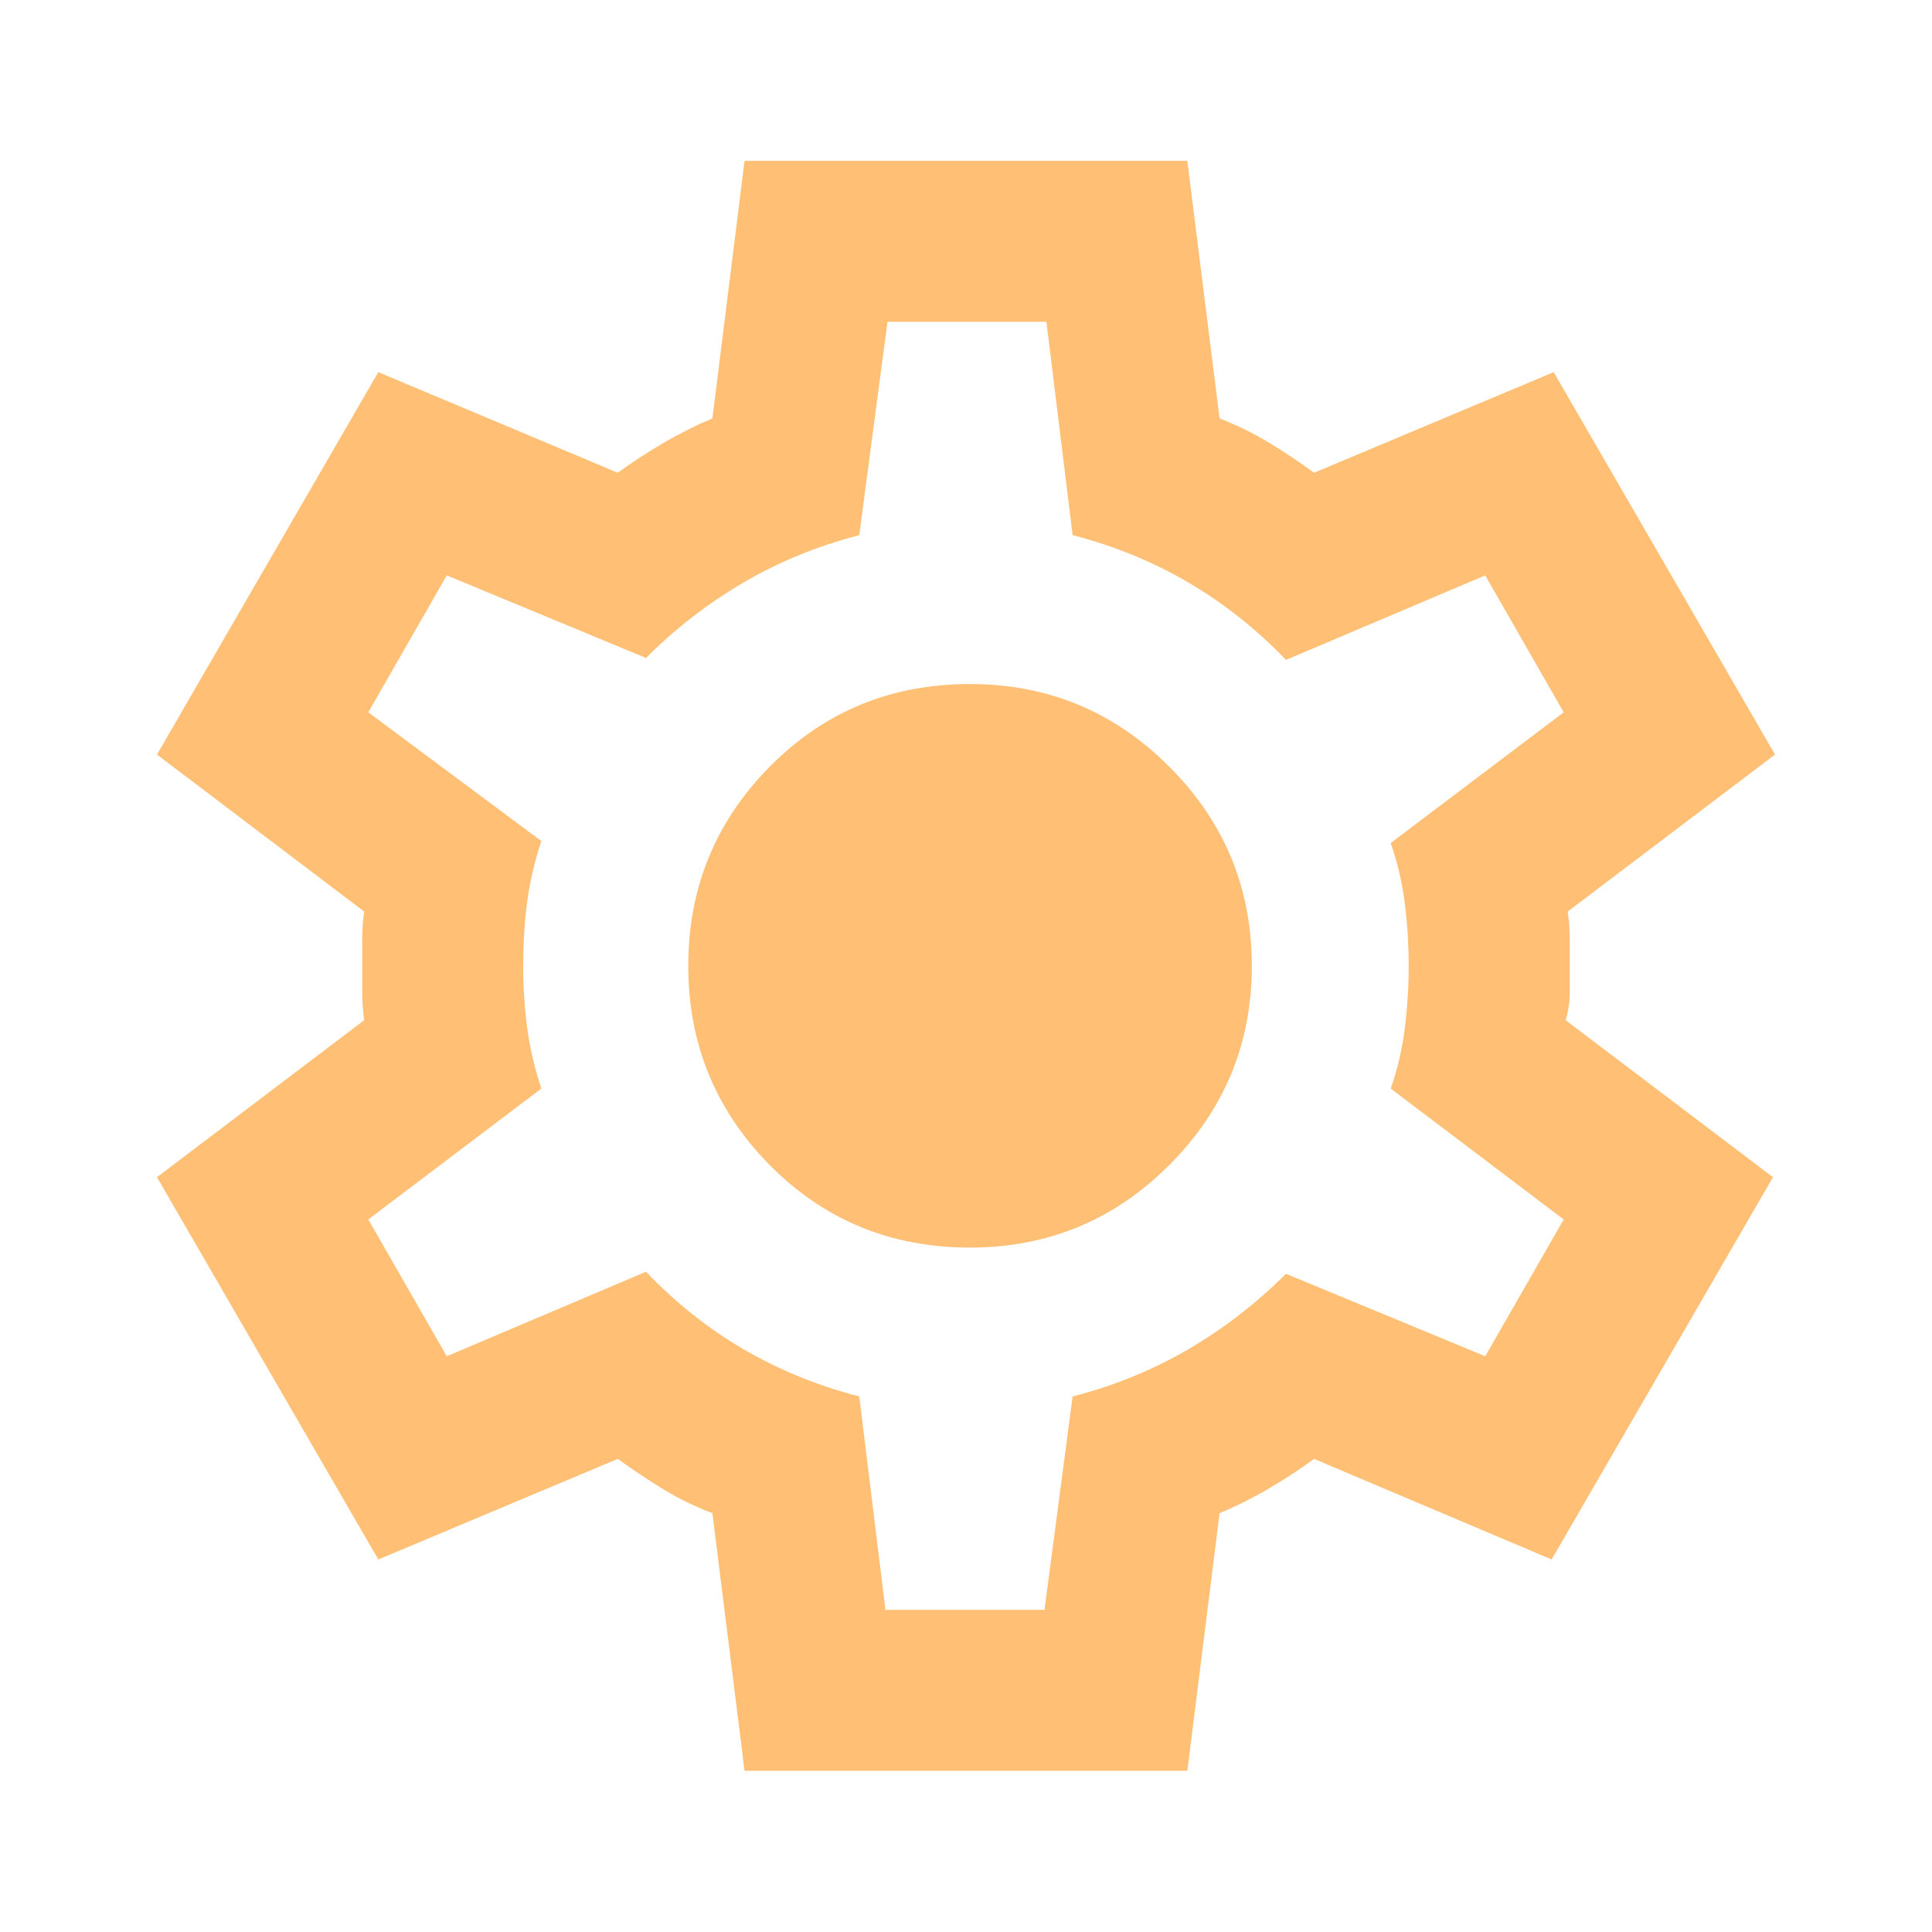 <svg width="16" height="16" viewBox="0 0 16 16" fill="none" xmlns="http://www.w3.org/2000/svg">
<mask id="mask0_1575_27550" style="mask-type:alpha" maskUnits="userSpaceOnUse" x="0" y="0" width="16" height="16">
<rect width="16" height="16" fill="#D9D9D9"/>
</mask>
<g mask="url(#mask0_1575_27550)">
<path d="M6.166 14.665L5.9 12.532C5.755 12.476 5.619 12.41 5.491 12.332C5.364 12.254 5.239 12.171 5.116 12.082L3.133 12.915L1.3 9.749L3.016 8.449C3.005 8.371 3 8.296 3 8.224V7.774C3 7.701 3.005 7.626 3.016 7.549L1.3 6.249L3.133 3.082L5.116 3.915C5.239 3.826 5.366 3.743 5.5 3.665C5.633 3.588 5.766 3.521 5.9 3.465L6.166 1.332H9.833L10.1 3.465C10.244 3.521 10.38 3.588 10.508 3.665C10.636 3.743 10.761 3.826 10.883 3.915L12.867 3.082L14.7 6.249L12.983 7.549C12.994 7.626 13 7.701 13 7.774V8.224C13 8.296 12.989 8.371 12.966 8.449L14.683 9.749L12.85 12.915L10.883 12.082C10.761 12.171 10.633 12.254 10.5 12.332C10.367 12.41 10.233 12.476 10.1 12.532L9.833 14.665H6.166ZM7.333 13.332H8.65L8.883 11.565C9.228 11.476 9.547 11.346 9.841 11.174C10.136 11.002 10.405 10.793 10.65 10.549L12.3 11.232L12.95 10.099L11.517 9.015C11.572 8.86 11.611 8.696 11.633 8.524C11.655 8.351 11.666 8.176 11.666 7.999C11.666 7.821 11.655 7.646 11.633 7.474C11.611 7.301 11.572 7.138 11.517 6.982L12.95 5.899L12.3 4.765L10.65 5.465C10.405 5.21 10.136 4.996 9.841 4.824C9.547 4.651 9.228 4.521 8.883 4.432L8.666 2.665H7.35L7.116 4.432C6.772 4.521 6.453 4.651 6.158 4.824C5.864 4.996 5.594 5.204 5.35 5.449L3.7 4.765L3.05 5.899L4.483 6.965C4.428 7.132 4.389 7.299 4.366 7.465C4.344 7.632 4.333 7.81 4.333 7.999C4.333 8.176 4.344 8.349 4.366 8.515C4.389 8.682 4.428 8.849 4.483 9.015L3.05 10.099L3.7 11.232L5.35 10.532C5.594 10.788 5.864 11.002 6.158 11.174C6.453 11.346 6.772 11.476 7.116 11.565L7.333 13.332ZM8.033 10.332C8.678 10.332 9.228 10.104 9.683 9.649C10.139 9.193 10.367 8.643 10.367 7.999C10.367 7.354 10.139 6.804 9.683 6.349C9.228 5.893 8.678 5.665 8.033 5.665C7.378 5.665 6.825 5.893 6.375 6.349C5.925 6.804 5.7 7.354 5.7 7.999C5.7 8.643 5.925 9.193 6.375 9.649C6.825 10.104 7.378 10.332 8.033 10.332Z" fill="#FFBF75"/>
</g>
</svg>

